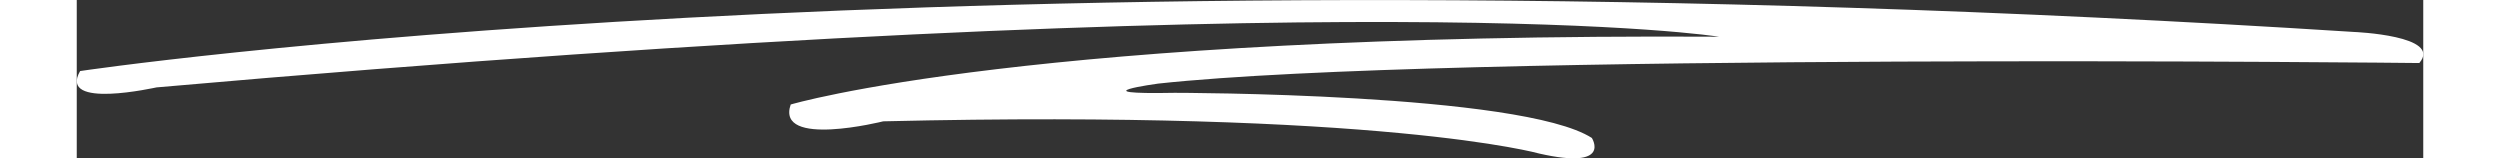 <!-- Generator: Adobe Illustrator 24.1.0, SVG Export Plug-In  --><svg xmlns="http://www.w3.org/2000/svg" xmlns:xlink="http://www.w3.org/1999/xlink" version="1.1" x="0px" y="0px" width="237px" height="15px" viewBox="0 0 237.13 15.99" style="enable-background:new 0 0 237.13 15.99;" xml:space="preserve" aria-hidden="true">
<rect x="0" y="0" width="237.13" height="15.99" fill="#333333" stroke="none"/>
<style type="text/css">
	.st0-6125444b18085{fill:#FFFFFF;}
</style>
<defs><linearGradient class="cerosgradient" data-cerosgradient="true" id="CerosGradient_id47bd5f5b8" gradientUnits="userSpaceOnUse" x1="50%" y1="100%" x2="50%" y2="0%"><stop offset="0%" stop-color="#d1d1d1"/><stop offset="100%" stop-color="#d1d1d1"/></linearGradient><linearGradient/>
</defs>
<path class="st0-6125444b18085" d="M0.34,7.18c0,0,87.04-13.05,229.81-3.95c0,0,8.98,0.36,6.58,3.14c0,0-98.28-1.08-127.46,2.08  c0,0-8.24,1.12,1.68,0.93c0,0,35.04,0,42.16,4.56c0,0,2.09,3.26-5.3,1.58c0,0-15.78-4.46-66.31-3.26c0,0-10.89,2.73-9.35-1.7  c0,0,24.23-7.24,93.81-6.85c0,0-35.04-5.67-157.89,5.12C8.05,8.82-1.93,11.11,0.34,7.18z"/>
</svg>